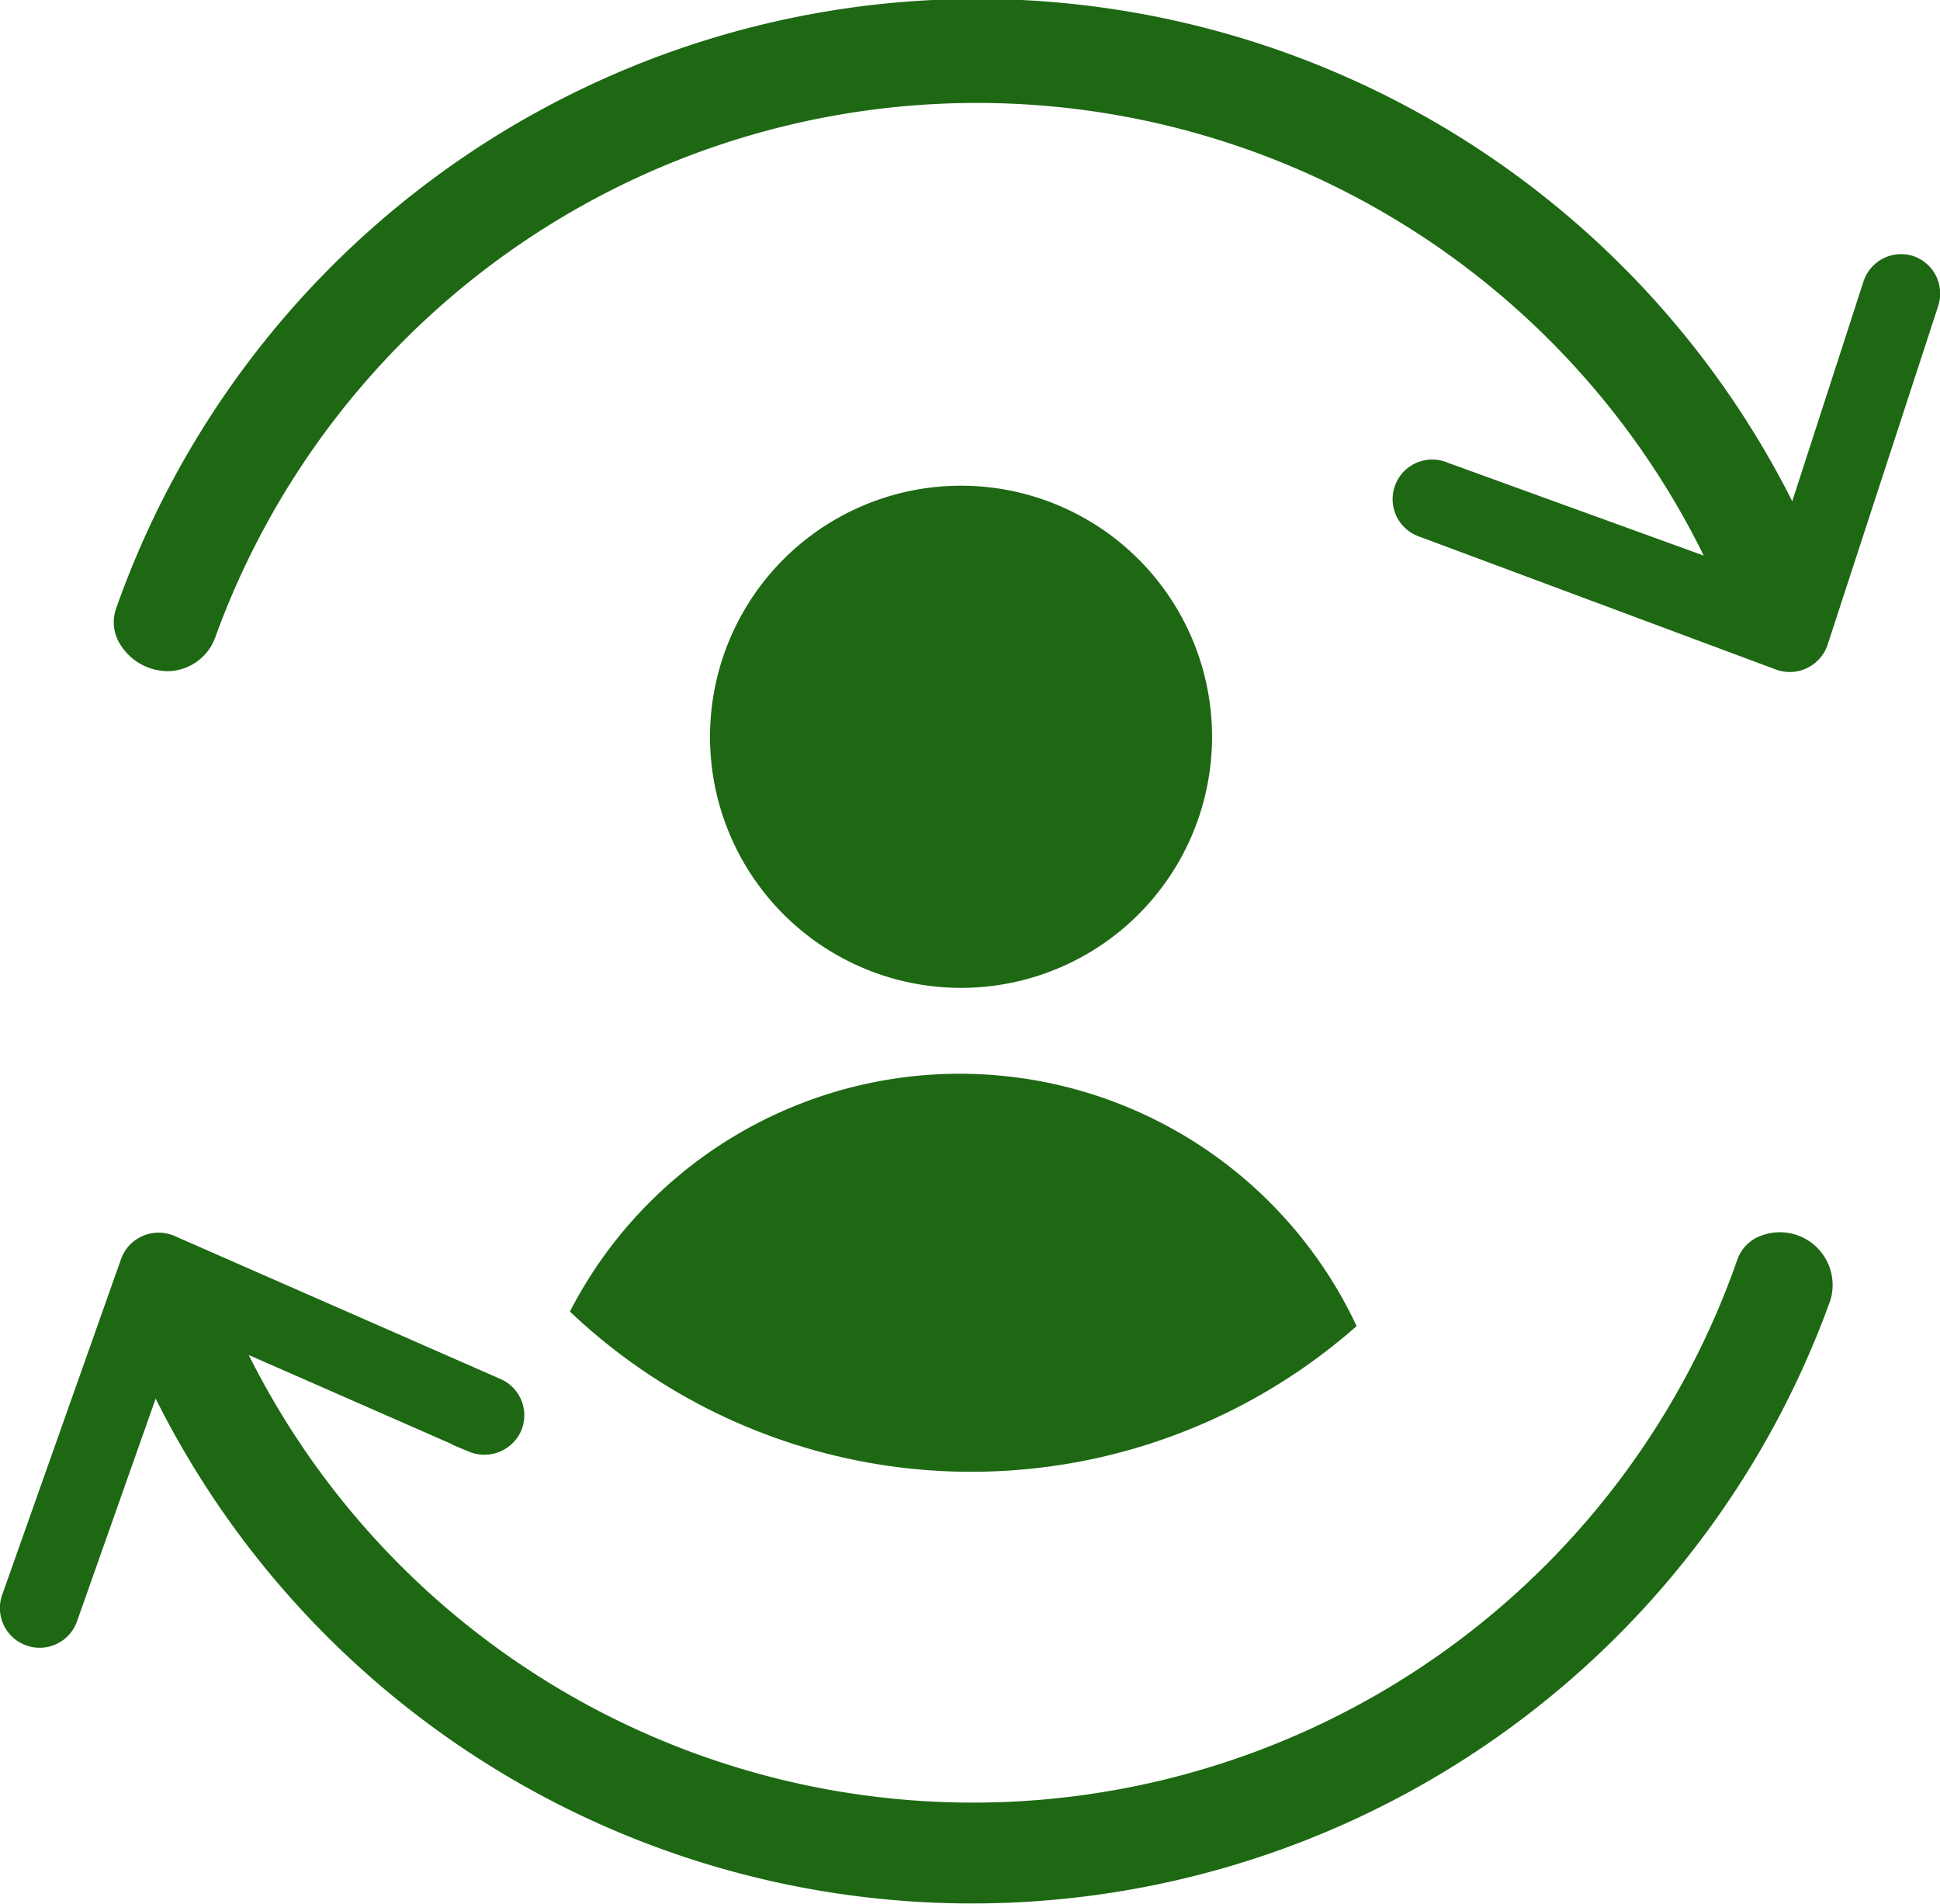 <?xml version="1.0" encoding="UTF-8"?> <svg xmlns="http://www.w3.org/2000/svg" xmlns:xlink="http://www.w3.org/1999/xlink" id="Layer_1" data-name="Layer 1" viewBox="0 0 64.92 63.69"><defs><style>.cls-1{fill:none;}.cls-2{clip-path:url(#clip-path);}.cls-3,.cls-4{fill:#1e6814;}.cls-4{stroke:#1e6814;stroke-miterlimit:10;stroke-width:0.25px;}</style><clipPath id="clip-path"><path class="cls-1" d="M32.52,10.24A19.5,19.5,0,1,0,52,29.74,19.53,19.53,0,0,0,32.52,10.24Z"></path></clipPath></defs><title>icon-outline</title><g class="cls-2"><path class="cls-3" d="M32.16,33.05a8.4,8.4,0,1,1,8.4-8.39A8.4,8.4,0,0,1,32.16,33.05Z"></path><path class="cls-3" d="M46.14,50.89h-28a.68.68,0,0,1-.69-.68,14.67,14.67,0,0,1,29.33,0A.67.67,0,0,1,46.14,50.89Z"></path></g><path class="cls-4" d="M59,41.45a1.19,1.19,0,0,0-.75.75A27.22,27.22,0,0,1,8.06,45.08l7.68,3.37a1.22,1.22,0,0,0,1.58-.62,1.2,1.2,0,0,0-.62-1.58L5.78,41.46a1.21,1.21,0,0,0-1.61.7L.19,53.4a1.2,1.2,0,0,0,.73,1.53h0a1.2,1.2,0,0,0,1.54-.73l2.73-7.73a30.41,30.41,0,0,0,55.94-3A1.64,1.64,0,0,0,59,41.45Z"></path><path class="cls-4" d="M64,8.69a1.2,1.2,0,0,0-1.52.76L60,17.1A30.42,30.42,0,0,0,4,20.41a1.25,1.25,0,0,0,.11,1.05,1.76,1.76,0,0,0,1.48.87,1.59,1.59,0,0,0,1.5-1.06,27.23,27.23,0,0,1,50.17-2.46L48.41,15.6a1.2,1.2,0,1,0-.91,2.22l11.94,4.45a1.21,1.21,0,0,0,1.6-.74l3.7-11.33A1.2,1.2,0,0,0,64,8.69Z"></path></svg> 